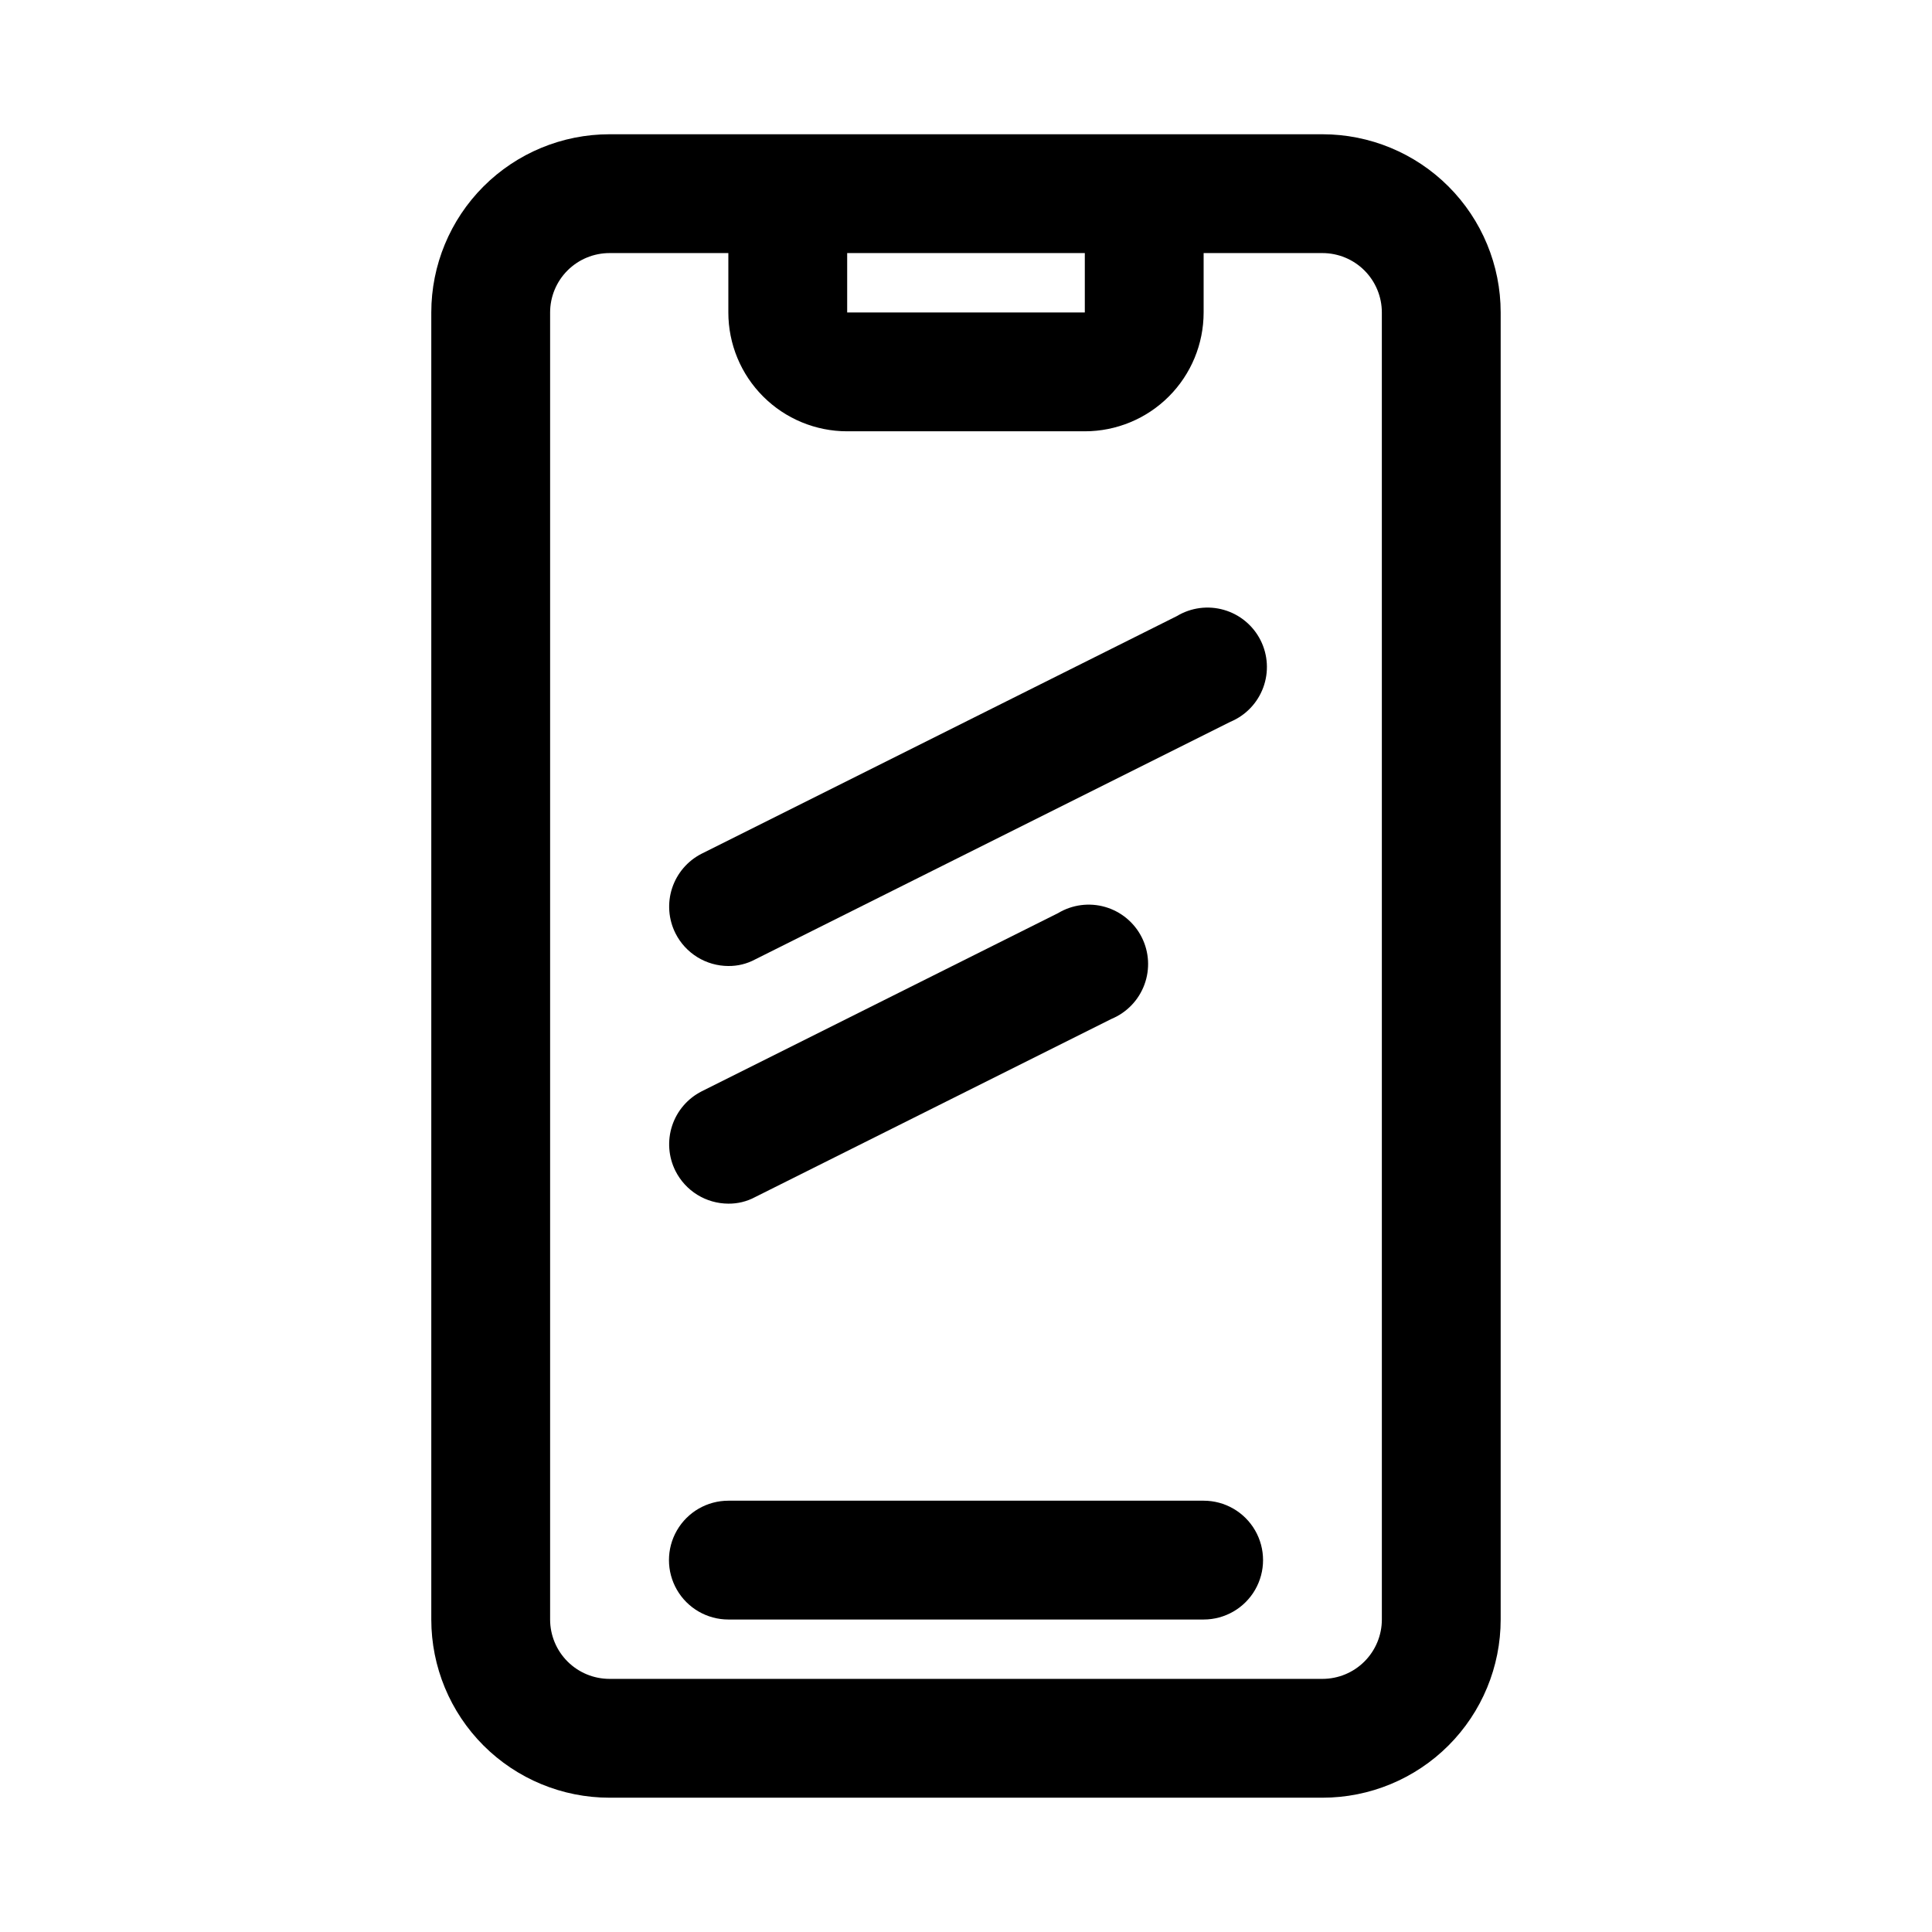 <?xml version="1.0" encoding="UTF-8"?>
<!-- The Best Svg Icon site in the world: iconSvg.co, Visit us! https://iconsvg.co -->
<svg fill="#000000" width="800px" height="800px" version="1.1" viewBox="144 144 512 512" xmlns="http://www.w3.org/2000/svg">
 <g>
  <path d="m494.46 179.58h-188.93c-12.527 0-24.543 4.977-33.398 13.832-8.859 8.859-13.836 20.875-13.836 33.398v346.37c0 12.527 4.977 24.539 13.836 33.398 8.855 8.855 20.871 13.832 33.398 13.832h188.93c12.527 0 24.543-4.977 33.398-13.832 8.859-8.859 13.836-20.871 13.836-33.398v-346.37c0-12.523-4.977-24.539-13.836-33.398-8.855-8.855-20.871-13.832-33.398-13.832zm-62.973 31.488v15.742h-62.977v-15.742zm78.719 362.11c0 4.176-1.66 8.18-4.613 11.133-2.949 2.953-6.957 4.609-11.133 4.609h-188.93c-4.176 0-8.18-1.656-11.133-4.609s-4.613-6.957-4.613-11.133v-346.37c0-4.176 1.66-8.18 4.613-11.133 2.953-2.949 6.957-4.609 11.133-4.609h31.488v15.742c0 8.352 3.316 16.363 9.223 22.266 5.902 5.906 13.914 9.223 22.266 9.223h62.977c8.348 0 16.359-3.316 22.266-9.223 5.902-5.902 9.223-13.914 9.223-22.266v-15.742h31.488-0.004c4.176 0 8.184 1.66 11.133 4.609 2.953 2.953 4.613 6.957 4.613 11.133z"/>
  <path d="m462.98 541.7h-125.95c-5.625 0-10.824 3-13.637 7.871s-2.812 10.875 0 15.746 8.012 7.871 13.637 7.871h125.95c5.621 0 10.82-3 13.633-7.871s2.812-10.875 0-15.746-8.012-7.871-13.633-7.871z"/>
  <path d="m337.02 400c2.469 0.027 4.906-0.566 7.082-1.734l125.95-62.977c4.043-1.68 7.199-4.969 8.715-9.074 1.52-4.106 1.258-8.656-0.715-12.562-1.977-3.906-5.488-6.812-9.691-8.023-4.207-1.215-8.727-0.621-12.477 1.637l-125.95 62.977c-3.707 1.887-6.519 5.168-7.816 9.121s-0.977 8.258 0.891 11.977c1.309 2.598 3.309 4.777 5.781 6.309 2.473 1.527 5.32 2.34 8.23 2.352z"/>
  <path d="m337.02 462.98c2.469 0.027 4.906-0.566 7.082-1.734l94.465-47.23c4.043-1.684 7.199-4.973 8.715-9.078 1.52-4.106 1.258-8.656-0.715-12.562-1.977-3.906-5.488-6.812-9.691-8.023-4.207-1.211-8.727-0.617-12.477 1.637l-94.465 47.23v0.004c-3.707 1.887-6.519 5.164-7.816 9.117-1.297 3.953-0.977 8.262 0.891 11.98 1.309 2.594 3.309 4.777 5.781 6.309 2.473 1.527 5.32 2.34 8.23 2.352z"/>
 </g>
</svg>